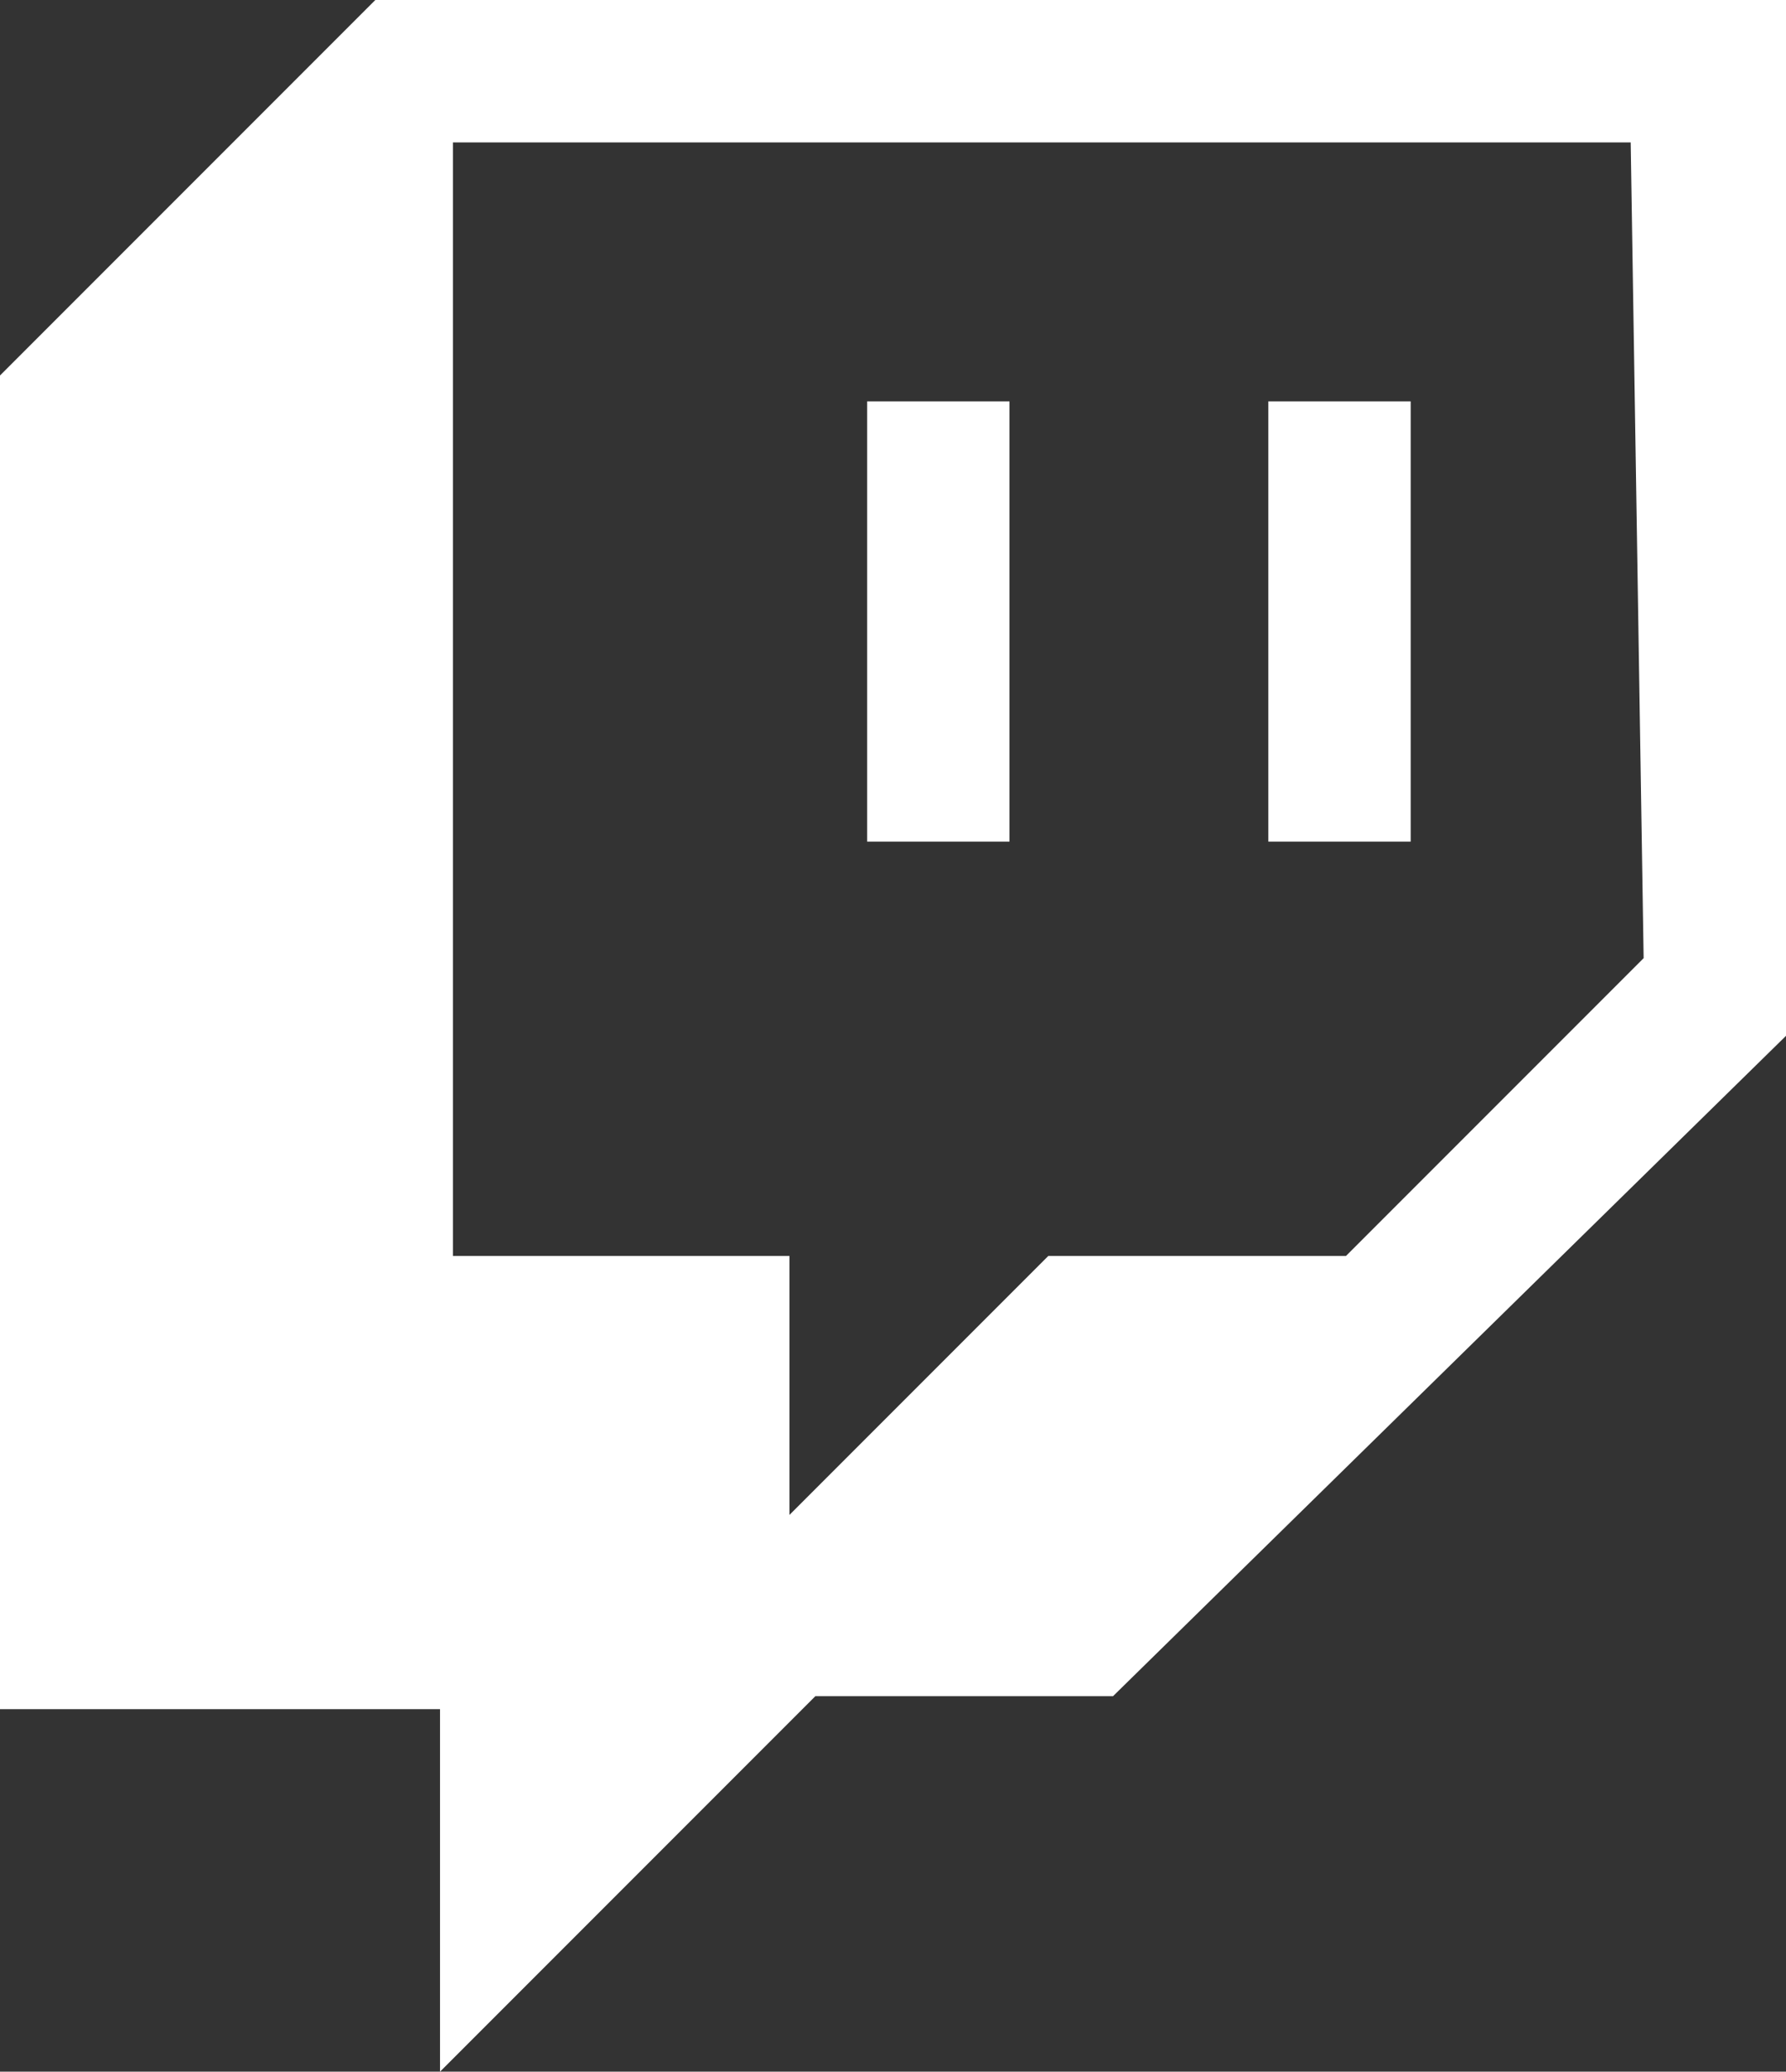 <?xml version="1.0" encoding="utf-8"?>
<!-- Generator: Adobe Illustrator 26.0.2, SVG Export Plug-In . SVG Version: 6.00 Build 0)  -->
<svg version="1.1" id="Ebene_1" xmlns="http://www.w3.org/2000/svg" xmlns:xlink="http://www.w3.org/1999/xlink" x="0px" y="0px"
	 viewBox="0 0 13.8 16" style="enable-background:new 0 0 13.8 16;" xml:space="preserve">
<rect x="0" y="0" width="13.8" height="16" fill="#333333" stroke="none"/>
<style type="text/css">
	.st0{display:none;}
	.st1{display:inline;}
	.st2{fill-rule:evenodd;clip-rule:evenodd;fill:#FFFFFF;}
	.st3{fill:#FFFFFF;}
	.st4{clip-path:url(#SVGID_00000134245590850826727910000007337373506593184955_);}
</style>
<g id="BG" class="st0">
	<rect x="-16.2" class="st1" width="30" height="16"/>
</g>
<g id="TWITTER" class="st0">
	<g class="st1">
		<g>
			<g>
				<g>
					<g>
						<g>
							<path class="st2" d="M13.8,1.9c-0.7,0.3-1.5,0.5-2.4,0.6c0.8-0.5,1.5-1.3,1.8-2.2c-0.8,0.5-1.7,0.8-2.6,1
								C9.9,0.5,8.8,0,7.6,0C5.3,0,3.5,1.8,3.5,4c0,0.3,0,0.6,0.1,0.9C0.2,4.7-2.8,3.1-4.9,0.7c-0.4,0.6-0.6,1.3-0.6,2
								c0,1.4,0.7,2.6,1.8,3.4c-0.7,0-1.3-0.2-1.9-0.5v0.1c0,2,1.4,3.6,3.3,4C-2.6,9.8-3,9.8-3.4,9.8c-0.3,0-0.5,0-0.8-0.1
								c0.5,1.6,2,2.8,3.8,2.8c-1.4,1.1-3.2,1.7-5.1,1.7c-0.3,0-0.7,0-1-0.1c1.8,1.1,4,1.8,6.3,1.8c7.8,0.1,12-6.1,12-11.4
								c0-0.2,0-0.3,0-0.5C12.5,3.4,13.2,2.7,13.8,1.9"/>
						</g>
					</g>
				</g>
			</g>
		</g>
	</g>
</g>
<g id="TWITCH">
	<g>
		<g id="Layer_1-2">
			<path class="st3" d="M2.9,0L0,2.9v10.3h3.4V16l2.9-2.9h2.3L13.8,8V0H2.9z M12.7,7.4l-2.3,2.3H8.1l-2,2v-2H3.5V1.1h9.1L12.7,7.4
				L12.7,7.4z"/>
			<rect x="9.8" y="3.1" class="st3" width="1.1" height="3.4"/>
			<rect x="6.7" y="3.1" class="st3" width="1.1" height="3.4"/>
		</g>
	</g>
</g>
<g id="DISCORD" class="st0">
	<g id="DISCORD_00000096768821677553408480000010536239616486736062_" class="st1">
		<g>
			<defs>
				<rect id="SVGID_1_" x="-6.9" width="20.7" height="16"/>
			</defs>
			<clipPath id="SVGID_00000088116560381240520680000011221432867816243084_">
				<use xlink:href="#SVGID_1_"  style="overflow:visible;"/>
			</clipPath>
			<g style="clip-path:url(#SVGID_00000088116560381240520680000011221432867816243084_);">
				<path class="st3" d="M10.6,1.4c-1.3-0.6-2.7-1-4.2-1.3H6.3C6.1,0.4,5.9,0.8,5.8,1.2C4.2,1,2.6,1,1.1,1.2C1,0.9,0.8,0.4,0.6,0.1
					c0,0,0,0-0.1,0C-1,0.4-2.4,0.8-3.7,1.4l0,0c-2.7,4-3.4,7.9-3.1,11.8l0,0c1.8,1.3,3.5,2.1,5.2,2.6h0.1c0.4-0.5,0.8-1.1,1.1-1.7
					V14C-1,13.8-1.5,13.5-2,13.2v-0.1c0.1-0.1,0.2-0.2,0.3-0.3c0,0,0,0,0.1,0c3.4,1.5,7,1.5,10.4,0c0,0,0,0,0.1,0
					C9,12.9,9.1,13,9.2,13.1v0.1c-0.5,0.3-1,0.6-1.6,0.8c0,0-0.1,0.1,0,0.1c0.3,0.6,0.7,1.2,1.1,1.7c0,0,0,0,0.1,0
					c1.7-0.5,3.4-1.3,5.2-2.6l0,0C14.1,8.8,13,4.9,10.6,1.4C10.7,1.4,10.6,1.4,10.6,1.4z M0,10.9c-1,0-1.9-0.9-1.9-2.1
					S-1.1,6.7,0,6.7c1,0,1.9,0.9,1.9,2.1C1.9,9.9,1.1,10.9,0,10.9z M6.9,10.9C5.9,10.9,5,10,5,8.8s0.8-2.1,1.9-2.1
					c1,0,1.9,0.9,1.9,2.1C8.8,9.9,8,10.9,6.9,10.9z"/>
			</g>
		</g>
	</g>
</g>
</svg>
